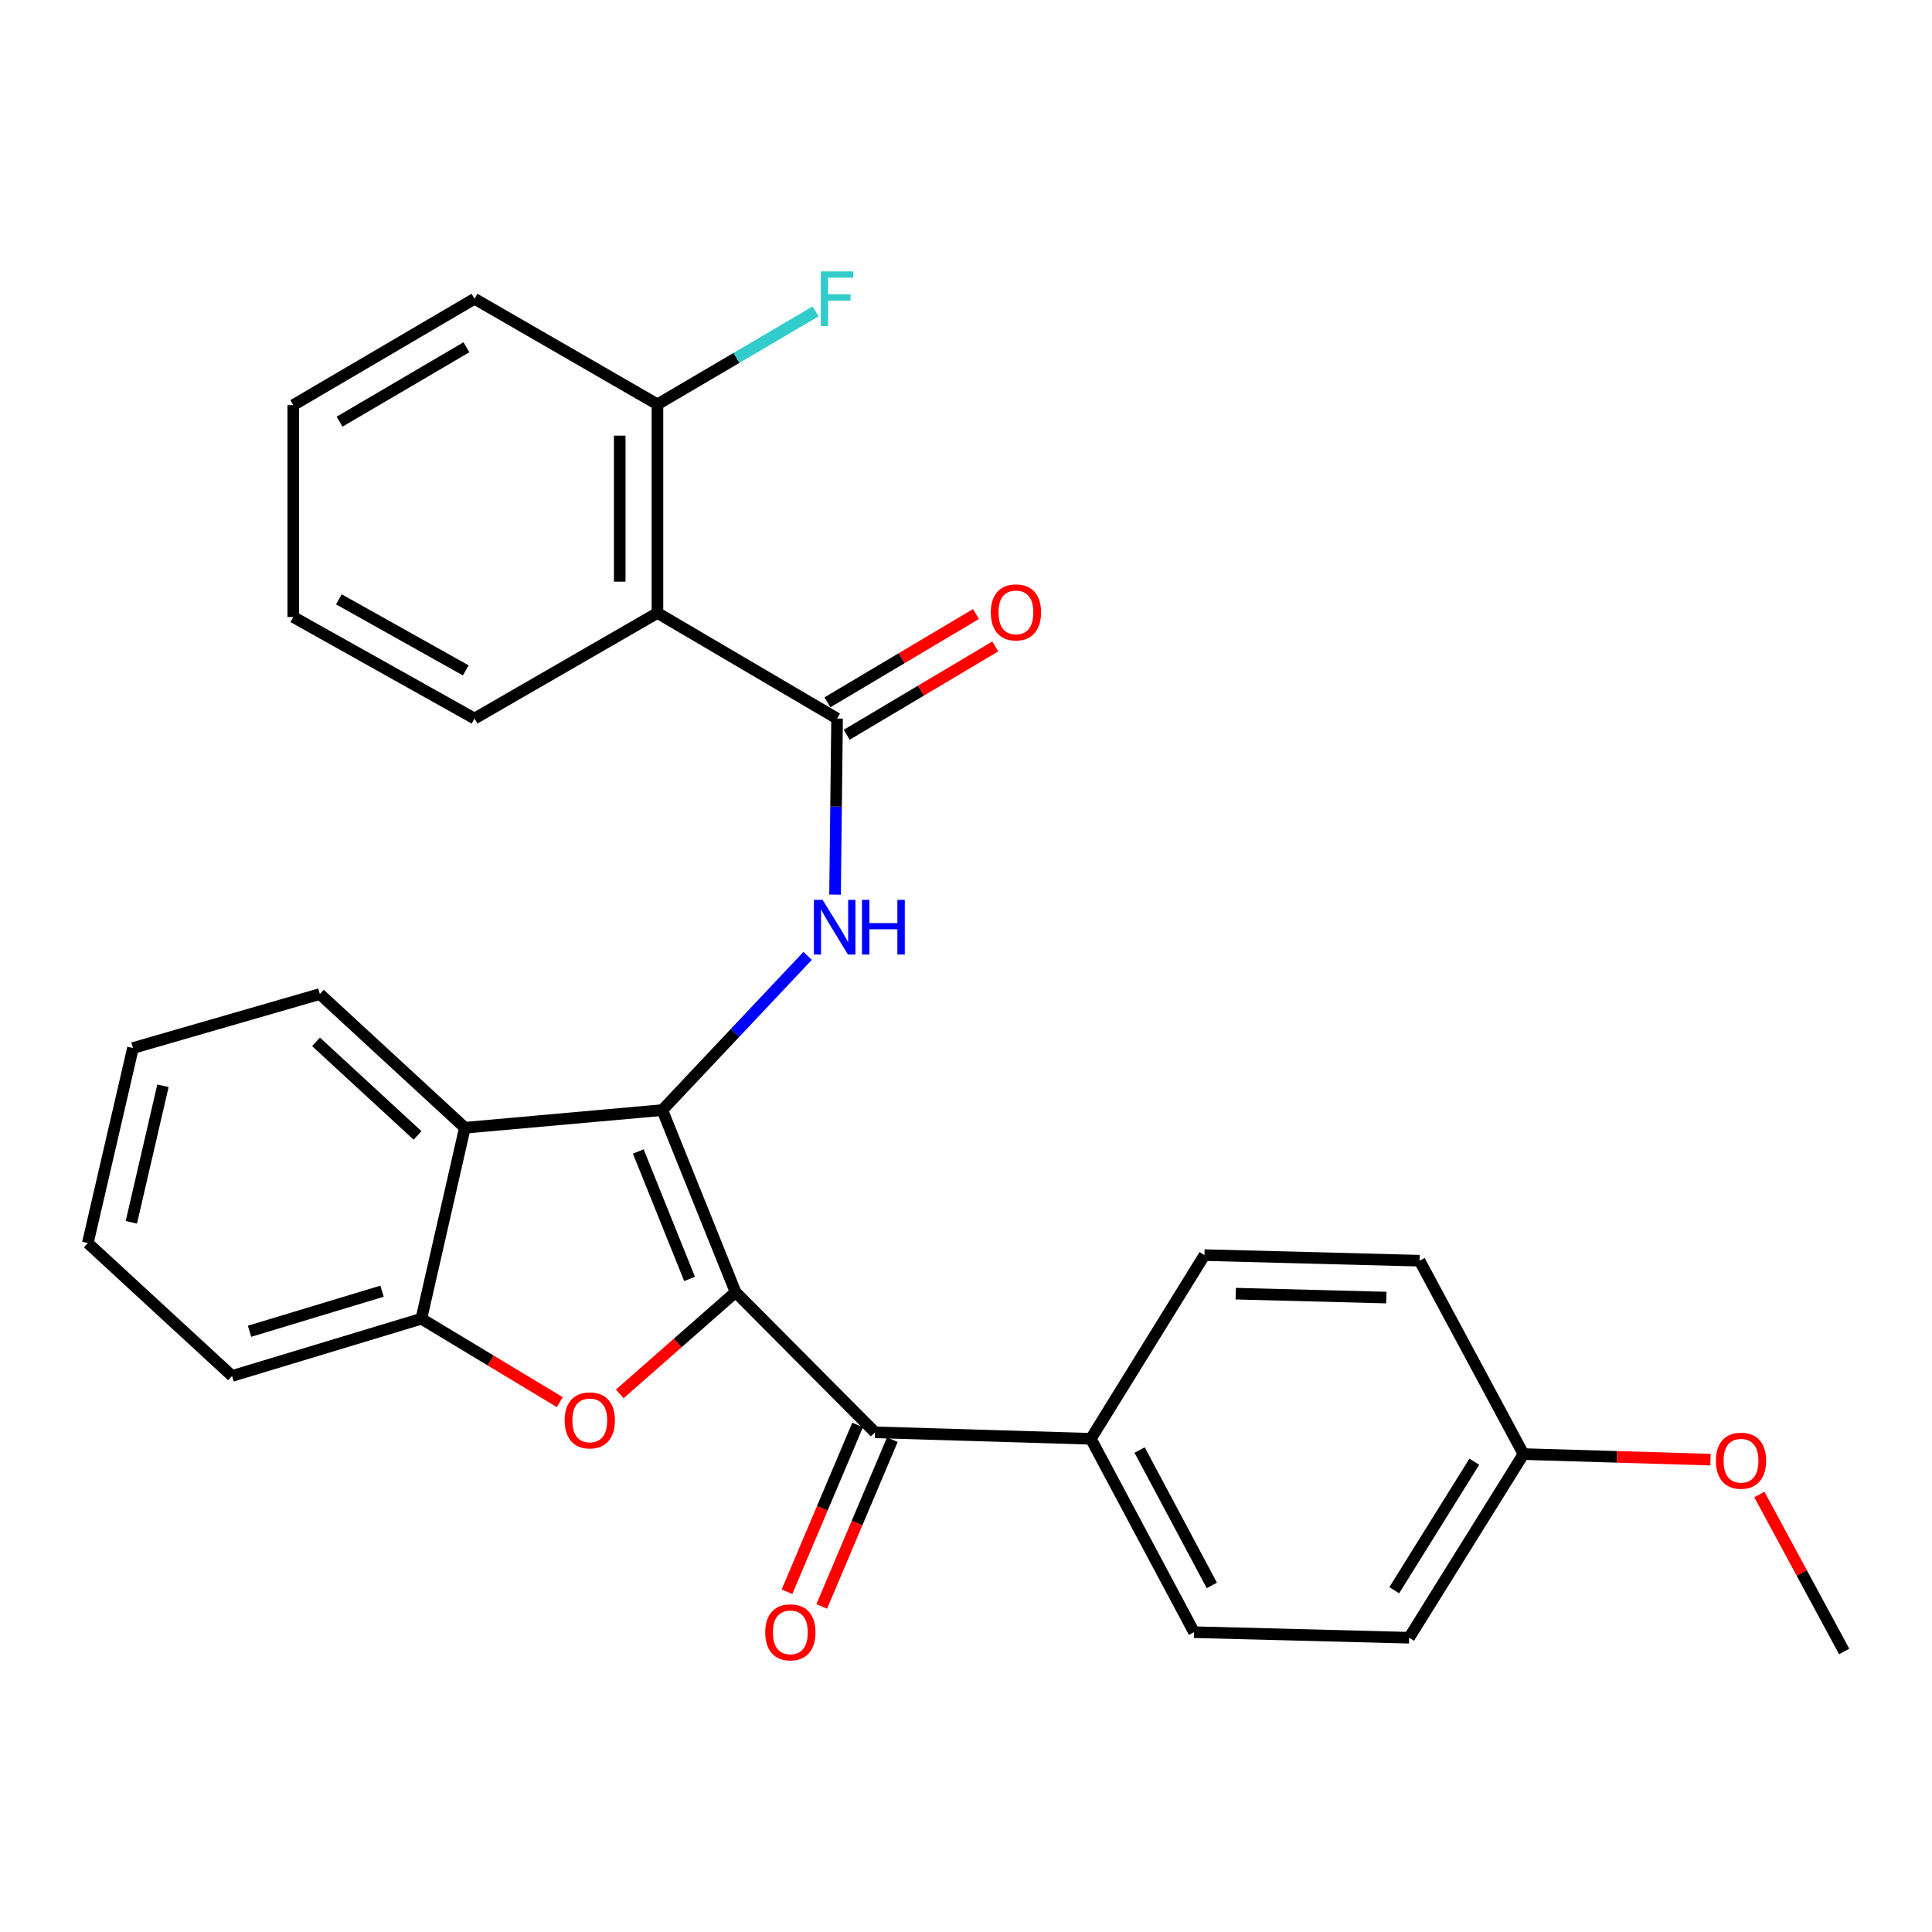 <?xml version='1.0' encoding='iso-8859-1'?>
<svg version='1.1' baseProfile='full'
              xmlns='http://www.w3.org/2000/svg'
                      xmlns:rdkit='http://www.rdkit.org/xml'
                      xmlns:xlink='http://www.w3.org/1999/xlink'
                  xml:space='preserve'
width='1000px' height='1000px' viewBox='0 0 1000 1000'>
<!-- END OF HEADER -->
<rect style='opacity:1.0;fill:#FFFFFF;stroke:none' width='1000' height='1000' x='0' y='0'> </rect>
<path class='bond-0' d='M 380.728,668.812 L 342.8,574.579' style='fill:none;fill-rule:evenodd;stroke:#000000;stroke-width:6px;stroke-linecap:butt;stroke-linejoin:miter;stroke-opacity:1' />
<path class='bond-0' d='M 356.923,661.968 L 330.374,596.005' style='fill:none;fill-rule:evenodd;stroke:#000000;stroke-width:6px;stroke-linecap:butt;stroke-linejoin:miter;stroke-opacity:1' />
<path class='bond-1' d='M 380.728,668.812 L 350.756,695.146' style='fill:none;fill-rule:evenodd;stroke:#000000;stroke-width:6px;stroke-linecap:butt;stroke-linejoin:miter;stroke-opacity:1' />
<path class='bond-1' d='M 350.756,695.146 L 320.785,721.481' style='fill:none;fill-rule:evenodd;stroke:#FF0000;stroke-width:6px;stroke-linecap:butt;stroke-linejoin:miter;stroke-opacity:1' />
<path class='bond-5' d='M 380.728,668.812 L 452.883,741.369' style='fill:none;fill-rule:evenodd;stroke:#000000;stroke-width:6px;stroke-linecap:butt;stroke-linejoin:miter;stroke-opacity:1' />
<path class='bond-2' d='M 342.8,574.579 L 380.414,534.669' style='fill:none;fill-rule:evenodd;stroke:#000000;stroke-width:6px;stroke-linecap:butt;stroke-linejoin:miter;stroke-opacity:1' />
<path class='bond-2' d='M 380.414,534.669 L 418.029,494.758' style='fill:none;fill-rule:evenodd;stroke:#0000FF;stroke-width:6px;stroke-linecap:butt;stroke-linejoin:miter;stroke-opacity:1' />
<path class='bond-4' d='M 342.8,574.579 L 240.615,583.725' style='fill:none;fill-rule:evenodd;stroke:#000000;stroke-width:6px;stroke-linecap:butt;stroke-linejoin:miter;stroke-opacity:1' />
<path class='bond-7' d='M 289.729,725.741 L 253.911,704.155' style='fill:none;fill-rule:evenodd;stroke:#FF0000;stroke-width:6px;stroke-linecap:butt;stroke-linejoin:miter;stroke-opacity:1' />
<path class='bond-7' d='M 253.911,704.155 L 218.092,682.569' style='fill:none;fill-rule:evenodd;stroke:#000000;stroke-width:6px;stroke-linecap:butt;stroke-linejoin:miter;stroke-opacity:1' />
<path class='bond-3' d='M 432.216,463.052 L 432.742,417.482' style='fill:none;fill-rule:evenodd;stroke:#0000FF;stroke-width:6px;stroke-linecap:butt;stroke-linejoin:miter;stroke-opacity:1' />
<path class='bond-3' d='M 432.742,417.482 L 433.269,371.911' style='fill:none;fill-rule:evenodd;stroke:#000000;stroke-width:6px;stroke-linecap:butt;stroke-linejoin:miter;stroke-opacity:1' />
<path class='bond-6' d='M 433.269,371.911 L 340.294,317.266' style='fill:none;fill-rule:evenodd;stroke:#000000;stroke-width:6px;stroke-linecap:butt;stroke-linejoin:miter;stroke-opacity:1' />
<path class='bond-10' d='M 438.258,380.305 L 476.698,357.456' style='fill:none;fill-rule:evenodd;stroke:#000000;stroke-width:6px;stroke-linecap:butt;stroke-linejoin:miter;stroke-opacity:1' />
<path class='bond-10' d='M 476.698,357.456 L 515.139,334.607' style='fill:none;fill-rule:evenodd;stroke:#FF0000;stroke-width:6px;stroke-linecap:butt;stroke-linejoin:miter;stroke-opacity:1' />
<path class='bond-10' d='M 428.28,363.518 L 466.72,340.669' style='fill:none;fill-rule:evenodd;stroke:#000000;stroke-width:6px;stroke-linecap:butt;stroke-linejoin:miter;stroke-opacity:1' />
<path class='bond-10' d='M 466.72,340.669 L 505.161,317.82' style='fill:none;fill-rule:evenodd;stroke:#FF0000;stroke-width:6px;stroke-linecap:butt;stroke-linejoin:miter;stroke-opacity:1' />
<path class='bond-18' d='M 240.615,583.725 L 165.551,514.52' style='fill:none;fill-rule:evenodd;stroke:#000000;stroke-width:6px;stroke-linecap:butt;stroke-linejoin:miter;stroke-opacity:1' />
<path class='bond-18' d='M 216.118,587.701 L 163.574,539.258' style='fill:none;fill-rule:evenodd;stroke:#000000;stroke-width:6px;stroke-linecap:butt;stroke-linejoin:miter;stroke-opacity:1' />
<path class='bond-28' d='M 240.615,583.725 L 218.092,682.569' style='fill:none;fill-rule:evenodd;stroke:#000000;stroke-width:6px;stroke-linecap:butt;stroke-linejoin:miter;stroke-opacity:1' />
<path class='bond-8' d='M 452.883,741.369 L 564.627,744.722' style='fill:none;fill-rule:evenodd;stroke:#000000;stroke-width:6px;stroke-linecap:butt;stroke-linejoin:miter;stroke-opacity:1' />
<path class='bond-11' d='M 443.892,737.563 L 425.62,780.72' style='fill:none;fill-rule:evenodd;stroke:#000000;stroke-width:6px;stroke-linecap:butt;stroke-linejoin:miter;stroke-opacity:1' />
<path class='bond-11' d='M 425.62,780.72 L 407.347,823.878' style='fill:none;fill-rule:evenodd;stroke:#FF0000;stroke-width:6px;stroke-linecap:butt;stroke-linejoin:miter;stroke-opacity:1' />
<path class='bond-11' d='M 461.875,745.176 L 443.602,788.334' style='fill:none;fill-rule:evenodd;stroke:#000000;stroke-width:6px;stroke-linecap:butt;stroke-linejoin:miter;stroke-opacity:1' />
<path class='bond-11' d='M 443.602,788.334 L 425.33,831.492' style='fill:none;fill-rule:evenodd;stroke:#FF0000;stroke-width:6px;stroke-linecap:butt;stroke-linejoin:miter;stroke-opacity:1' />
<path class='bond-9' d='M 340.294,317.266 L 340.294,209.287' style='fill:none;fill-rule:evenodd;stroke:#000000;stroke-width:6px;stroke-linecap:butt;stroke-linejoin:miter;stroke-opacity:1' />
<path class='bond-9' d='M 320.766,301.069 L 320.766,225.484' style='fill:none;fill-rule:evenodd;stroke:#000000;stroke-width:6px;stroke-linecap:butt;stroke-linejoin:miter;stroke-opacity:1' />
<path class='bond-19' d='M 340.294,317.266 L 245.616,371.911' style='fill:none;fill-rule:evenodd;stroke:#000000;stroke-width:6px;stroke-linecap:butt;stroke-linejoin:miter;stroke-opacity:1' />
<path class='bond-20' d='M 218.092,682.569 L 120.116,712.197' style='fill:none;fill-rule:evenodd;stroke:#000000;stroke-width:6px;stroke-linecap:butt;stroke-linejoin:miter;stroke-opacity:1' />
<path class='bond-20' d='M 197.744,668.321 L 129.16,689.061' style='fill:none;fill-rule:evenodd;stroke:#000000;stroke-width:6px;stroke-linecap:butt;stroke-linejoin:miter;stroke-opacity:1' />
<path class='bond-12' d='M 564.627,744.722 L 618.025,844.813' style='fill:none;fill-rule:evenodd;stroke:#000000;stroke-width:6px;stroke-linecap:butt;stroke-linejoin:miter;stroke-opacity:1' />
<path class='bond-12' d='M 589.866,750.544 L 627.244,820.608' style='fill:none;fill-rule:evenodd;stroke:#000000;stroke-width:6px;stroke-linecap:butt;stroke-linejoin:miter;stroke-opacity:1' />
<path class='bond-13' d='M 564.627,744.722 L 623.427,649.642' style='fill:none;fill-rule:evenodd;stroke:#000000;stroke-width:6px;stroke-linecap:butt;stroke-linejoin:miter;stroke-opacity:1' />
<path class='bond-14' d='M 340.294,209.287 L 381.223,185.231' style='fill:none;fill-rule:evenodd;stroke:#000000;stroke-width:6px;stroke-linecap:butt;stroke-linejoin:miter;stroke-opacity:1' />
<path class='bond-14' d='M 381.223,185.231 L 422.153,161.175' style='fill:none;fill-rule:evenodd;stroke:#33CCCC;stroke-width:6px;stroke-linecap:butt;stroke-linejoin:miter;stroke-opacity:1' />
<path class='bond-22' d='M 340.294,209.287 L 245.616,154.641' style='fill:none;fill-rule:evenodd;stroke:#000000;stroke-width:6px;stroke-linecap:butt;stroke-linejoin:miter;stroke-opacity:1' />
<path class='bond-17' d='M 618.025,844.813 L 729.356,847.688' style='fill:none;fill-rule:evenodd;stroke:#000000;stroke-width:6px;stroke-linecap:butt;stroke-linejoin:miter;stroke-opacity:1' />
<path class='bond-16' d='M 623.427,649.642 L 734.769,652.539' style='fill:none;fill-rule:evenodd;stroke:#000000;stroke-width:6px;stroke-linecap:butt;stroke-linejoin:miter;stroke-opacity:1' />
<path class='bond-16' d='M 639.621,669.598 L 717.56,671.626' style='fill:none;fill-rule:evenodd;stroke:#000000;stroke-width:6px;stroke-linecap:butt;stroke-linejoin:miter;stroke-opacity:1' />
<path class='bond-15' d='M 788.547,752.63 L 734.769,652.539' style='fill:none;fill-rule:evenodd;stroke:#000000;stroke-width:6px;stroke-linecap:butt;stroke-linejoin:miter;stroke-opacity:1' />
<path class='bond-21' d='M 788.547,752.63 L 836.939,754.071' style='fill:none;fill-rule:evenodd;stroke:#000000;stroke-width:6px;stroke-linecap:butt;stroke-linejoin:miter;stroke-opacity:1' />
<path class='bond-21' d='M 836.939,754.071 L 885.331,755.512' style='fill:none;fill-rule:evenodd;stroke:#FF0000;stroke-width:6px;stroke-linecap:butt;stroke-linejoin:miter;stroke-opacity:1' />
<path class='bond-29' d='M 788.547,752.63 L 729.356,847.688' style='fill:none;fill-rule:evenodd;stroke:#000000;stroke-width:6px;stroke-linecap:butt;stroke-linejoin:miter;stroke-opacity:1' />
<path class='bond-29' d='M 763.092,756.567 L 721.658,823.107' style='fill:none;fill-rule:evenodd;stroke:#000000;stroke-width:6px;stroke-linecap:butt;stroke-linejoin:miter;stroke-opacity:1' />
<path class='bond-25' d='M 165.551,514.52 L 68.823,542.456' style='fill:none;fill-rule:evenodd;stroke:#000000;stroke-width:6px;stroke-linecap:butt;stroke-linejoin:miter;stroke-opacity:1' />
<path class='bond-24' d='M 245.616,371.911 L 151.795,319.37' style='fill:none;fill-rule:evenodd;stroke:#000000;stroke-width:6px;stroke-linecap:butt;stroke-linejoin:miter;stroke-opacity:1' />
<path class='bond-24' d='M 241.084,346.992 L 175.41,310.213' style='fill:none;fill-rule:evenodd;stroke:#000000;stroke-width:6px;stroke-linecap:butt;stroke-linejoin:miter;stroke-opacity:1' />
<path class='bond-26' d='M 120.116,712.197 L 45.455,643.393' style='fill:none;fill-rule:evenodd;stroke:#000000;stroke-width:6px;stroke-linecap:butt;stroke-linejoin:miter;stroke-opacity:1' />
<path class='bond-23' d='M 910.64,773.551 L 932.593,814.178' style='fill:none;fill-rule:evenodd;stroke:#FF0000;stroke-width:6px;stroke-linecap:butt;stroke-linejoin:miter;stroke-opacity:1' />
<path class='bond-23' d='M 932.593,814.178 L 954.545,854.805' style='fill:none;fill-rule:evenodd;stroke:#000000;stroke-width:6px;stroke-linecap:butt;stroke-linejoin:miter;stroke-opacity:1' />
<path class='bond-31' d='M 245.616,154.641 L 151.795,209.678' style='fill:none;fill-rule:evenodd;stroke:#000000;stroke-width:6px;stroke-linecap:butt;stroke-linejoin:miter;stroke-opacity:1' />
<path class='bond-31' d='M 241.424,179.741 L 175.749,218.266' style='fill:none;fill-rule:evenodd;stroke:#000000;stroke-width:6px;stroke-linecap:butt;stroke-linejoin:miter;stroke-opacity:1' />
<path class='bond-27' d='M 151.795,319.37 L 151.795,209.678' style='fill:none;fill-rule:evenodd;stroke:#000000;stroke-width:6px;stroke-linecap:butt;stroke-linejoin:miter;stroke-opacity:1' />
<path class='bond-30' d='M 68.823,542.456 L 45.455,643.393' style='fill:none;fill-rule:evenodd;stroke:#000000;stroke-width:6px;stroke-linecap:butt;stroke-linejoin:miter;stroke-opacity:1' />
<path class='bond-30' d='M 84.343,562.001 L 67.985,632.657' style='fill:none;fill-rule:evenodd;stroke:#000000;stroke-width:6px;stroke-linecap:butt;stroke-linejoin:miter;stroke-opacity:1' />
<path  class='atom-2' d='M 292.274 735.19
Q 292.274 728.39, 295.634 724.59
Q 298.994 720.79, 305.274 720.79
Q 311.554 720.79, 314.914 724.59
Q 318.274 728.39, 318.274 735.19
Q 318.274 742.07, 314.874 745.99
Q 311.474 749.87, 305.274 749.87
Q 299.034 749.87, 295.634 745.99
Q 292.274 742.11, 292.274 735.19
M 305.274 746.67
Q 309.594 746.67, 311.914 743.79
Q 314.274 740.87, 314.274 735.19
Q 314.274 729.63, 311.914 726.83
Q 309.594 723.99, 305.274 723.99
Q 300.954 723.99, 298.594 726.79
Q 296.274 729.59, 296.274 735.19
Q 296.274 740.91, 298.594 743.79
Q 300.954 746.67, 305.274 746.67
' fill='#FF0000'/>
<path  class='atom-3' d='M 425.761 465.752
L 435.041 480.752
Q 435.961 482.232, 437.441 484.912
Q 438.921 487.592, 439.001 487.752
L 439.001 465.752
L 442.761 465.752
L 442.761 494.072
L 438.881 494.072
L 428.921 477.672
Q 427.761 475.752, 426.521 473.552
Q 425.321 471.352, 424.961 470.672
L 424.961 494.072
L 421.281 494.072
L 421.281 465.752
L 425.761 465.752
' fill='#0000FF'/>
<path  class='atom-3' d='M 446.161 465.752
L 450.001 465.752
L 450.001 477.792
L 464.481 477.792
L 464.481 465.752
L 468.321 465.752
L 468.321 494.072
L 464.481 494.072
L 464.481 480.992
L 450.001 480.992
L 450.001 494.072
L 446.161 494.072
L 446.161 465.752
' fill='#0000FF'/>
<path  class='atom-11' d='M 512.842 316.966
Q 512.842 310.166, 516.202 306.366
Q 519.562 302.566, 525.842 302.566
Q 532.122 302.566, 535.482 306.366
Q 538.842 310.166, 538.842 316.966
Q 538.842 323.846, 535.442 327.766
Q 532.042 331.646, 525.842 331.646
Q 519.602 331.646, 516.202 327.766
Q 512.842 323.886, 512.842 316.966
M 525.842 328.446
Q 530.162 328.446, 532.482 325.566
Q 534.842 322.646, 534.842 316.966
Q 534.842 311.406, 532.482 308.606
Q 530.162 305.766, 525.842 305.766
Q 521.522 305.766, 519.162 308.566
Q 516.842 311.366, 516.842 316.966
Q 516.842 322.686, 519.162 325.566
Q 521.522 328.446, 525.842 328.446
' fill='#FF0000'/>
<path  class='atom-12' d='M 396.087 844.893
Q 396.087 838.093, 399.447 834.293
Q 402.807 830.493, 409.087 830.493
Q 415.367 830.493, 418.727 834.293
Q 422.087 838.093, 422.087 844.893
Q 422.087 851.773, 418.687 855.693
Q 415.287 859.573, 409.087 859.573
Q 402.847 859.573, 399.447 855.693
Q 396.087 851.813, 396.087 844.893
M 409.087 856.373
Q 413.407 856.373, 415.727 853.493
Q 418.087 850.573, 418.087 844.893
Q 418.087 839.333, 415.727 836.533
Q 413.407 833.693, 409.087 833.693
Q 404.767 833.693, 402.407 836.493
Q 400.087 839.293, 400.087 844.893
Q 400.087 850.613, 402.407 853.493
Q 404.767 856.373, 409.087 856.373
' fill='#FF0000'/>
<path  class='atom-15' d='M 424.849 140.481
L 441.689 140.481
L 441.689 143.721
L 428.649 143.721
L 428.649 152.321
L 440.249 152.321
L 440.249 155.601
L 428.649 155.601
L 428.649 168.801
L 424.849 168.801
L 424.849 140.481
' fill='#33CCCC'/>
<path  class='atom-22' d='M 888.147 756.063
Q 888.147 749.263, 891.507 745.463
Q 894.867 741.663, 901.147 741.663
Q 907.427 741.663, 910.787 745.463
Q 914.147 749.263, 914.147 756.063
Q 914.147 762.943, 910.747 766.863
Q 907.347 770.743, 901.147 770.743
Q 894.907 770.743, 891.507 766.863
Q 888.147 762.983, 888.147 756.063
M 901.147 767.543
Q 905.467 767.543, 907.787 764.663
Q 910.147 761.743, 910.147 756.063
Q 910.147 750.503, 907.787 747.703
Q 905.467 744.863, 901.147 744.863
Q 896.827 744.863, 894.467 747.663
Q 892.147 750.463, 892.147 756.063
Q 892.147 761.783, 894.467 764.663
Q 896.827 767.543, 901.147 767.543
' fill='#FF0000'/>
</svg>
